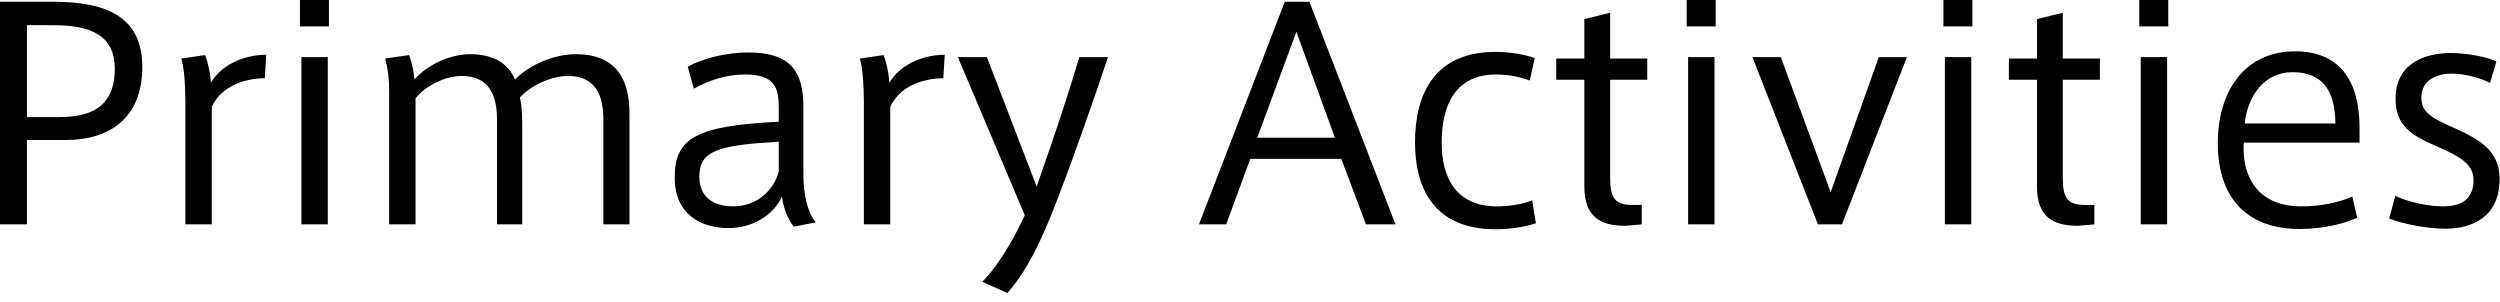 <svg width="207" height="25" viewBox="0 0 207 25" fill="none" xmlns="http://www.w3.org/2000/svg">
<path d="M4.368 0.144C8.832 0.144 11.784 1.392 11.784 5.544C11.784 9.84 9 11.592 5.448 11.592H2.232V18.576H8.60691e-05V0.144H4.368ZM4.872 9.696C7.296 9.696 9.504 9.024 9.504 5.688C9.504 2.976 7.584 2.088 4.464 2.088H2.232V9.696H4.872ZM17.461 6.864C18.253 5.448 20.101 4.536 22.045 4.536L21.925 6.48C20.221 6.48 18.277 7.176 17.533 8.856V18.576H15.349V8.4C15.349 7.032 15.253 5.64 15.013 4.848L16.981 4.56C17.221 5.136 17.437 6.216 17.461 6.864ZM24.837 0H27.236V2.184H24.837V0ZM24.956 18.576V4.728H27.14V18.576H24.956ZM47.68 4.488C50.968 4.488 52.12 6.504 52.12 9.384V18.576H49.96V9.912C49.96 8.04 49.408 6.288 47.032 6.288C45.736 6.288 44.032 7.008 43.048 8.064C43.192 8.664 43.24 9.432 43.24 10.32V18.576H41.152V9.888C41.152 7.968 40.552 6.288 38.224 6.288C36.952 6.288 35.296 7.032 34.408 8.136V18.576H32.224V7.56C32.224 6.672 32.128 5.64 31.888 4.848L33.88 4.56C34.096 5.136 34.288 6.048 34.312 6.576C35.368 5.4 37.216 4.488 38.92 4.488C40.96 4.488 42.112 5.328 42.64 6.576C43.888 5.328 45.904 4.488 47.68 4.488ZM66.521 14.424C66.521 16.152 66.881 17.64 67.553 18.408L65.729 18.768C65.201 18.12 64.841 17.112 64.745 16.272C63.977 17.952 62.153 18.888 60.305 18.888C58.097 18.888 55.865 17.784 55.865 14.712C55.865 11.472 57.545 10.416 64.481 10.08V8.904C64.481 7.272 64.145 6.168 61.697 6.168C60.209 6.168 58.793 6.6 57.449 7.344L56.945 5.52C58.169 4.848 60.113 4.344 61.937 4.344C65.513 4.344 66.521 5.952 66.521 8.88V14.424ZM64.481 14.184V11.736C59.417 12.024 57.905 12.48 57.905 14.64C57.905 16.704 59.633 17.088 60.689 17.088C62.705 17.088 64.097 15.72 64.481 14.184ZM73.641 6.864C74.433 5.448 76.281 4.536 78.225 4.536L78.105 6.48C76.4 6.48 74.457 7.176 73.713 8.856V18.576H71.528V8.4C71.528 7.032 71.433 5.64 71.192 4.848L73.16 4.56C73.4 5.136 73.617 6.216 73.641 6.864ZM89.368 4.728H91.744C90.544 8.304 88.576 13.968 87.04 17.808C85.648 21.24 84.592 22.896 83.416 24.264L81.328 23.328C82.384 22.32 83.728 20.232 84.856 17.832L79.312 4.728H81.712L85.84 15.456L86.032 14.88C87.352 11.136 88.48 7.728 89.368 4.728ZM108.419 0.144L115.547 18.576H113.099L111.059 13.152H103.523L101.531 18.576H99.275L106.379 0.144H108.419ZM104.099 11.4H110.531L107.339 2.64L104.099 11.4ZM126.859 16.584L127.171 18.48C126.451 18.744 125.155 18.984 123.835 18.984C118.699 18.984 117.163 15.528 117.163 11.808C117.163 7.752 118.795 4.296 123.835 4.296C125.083 4.296 126.283 4.536 127.075 4.8L126.667 6.672C125.803 6.336 124.771 6.168 123.883 6.168C120.547 6.168 119.371 8.64 119.371 11.808C119.371 14.76 120.595 17.088 123.955 17.088C124.915 17.088 126.091 16.92 126.859 16.584ZM136.393 6.6H133.321V14.736C133.321 16.44 133.753 16.968 135.145 16.968H135.937V18.576L134.593 18.696C132.553 18.696 131.185 18 131.185 15.456V6.6H128.857V4.848H131.185V1.584L133.321 1.056V4.848H136.393V6.6ZM139.657 0H142.057V2.184H139.657V0ZM139.777 18.576V4.728H141.961V18.576H139.777ZM155.564 4.728H157.892L152.516 18.576H150.524L145.1 4.728H147.452L151.58 15.912L155.564 4.728ZM160.915 0H163.315V2.184H160.915V0ZM161.035 18.576V4.728H163.219V18.576H161.035ZM173.87 6.6H170.798V14.736C170.798 16.44 171.23 16.968 172.622 16.968H173.414V18.576L172.07 18.696C170.03 18.696 168.662 18 168.662 15.456V6.6H166.334V4.848H168.662V1.584L170.798 1.056V4.848H173.87V6.6ZM177.133 0H179.533V2.184H177.133V0ZM177.253 18.576V4.728H179.437V18.576H177.253ZM195.369 11.808H185.793C185.769 12 185.769 12.168 185.769 12.336C185.769 14.472 186.801 17.088 190.569 17.088C192.129 17.088 193.665 16.776 194.769 16.272L195.177 18.024C194.217 18.48 192.417 18.96 190.425 18.96C185.961 18.96 183.633 16.296 183.633 11.856C183.633 7.512 185.889 4.248 190.041 4.248C193.641 4.248 195.369 6.6 195.369 10.56V11.808ZM189.801 5.976C187.545 5.976 186.105 7.872 185.865 10.224H193.377C193.329 7.464 192.297 5.976 189.801 5.976ZM203.177 10.584C205.289 11.52 206.969 12.48 206.969 14.808C206.969 18 204.641 18.936 202.505 18.936C201.065 18.936 199.025 18.576 197.825 18.096L198.329 16.224C199.481 16.752 201.113 17.088 202.289 17.088C203.609 17.088 204.809 16.632 204.809 14.904C204.809 13.608 203.729 12.96 201.665 12.072C199.673 11.208 198.353 10.416 198.353 8.184C198.353 5.136 200.945 4.392 202.913 4.392C204.209 4.392 205.817 4.68 206.705 5.088L206.177 6.864C205.337 6.432 204.065 6.096 202.937 6.096C201.977 6.096 200.489 6.504 200.489 8.088C200.489 9.264 201.257 9.744 203.177 10.584Z" fill="black"/>
</svg>
